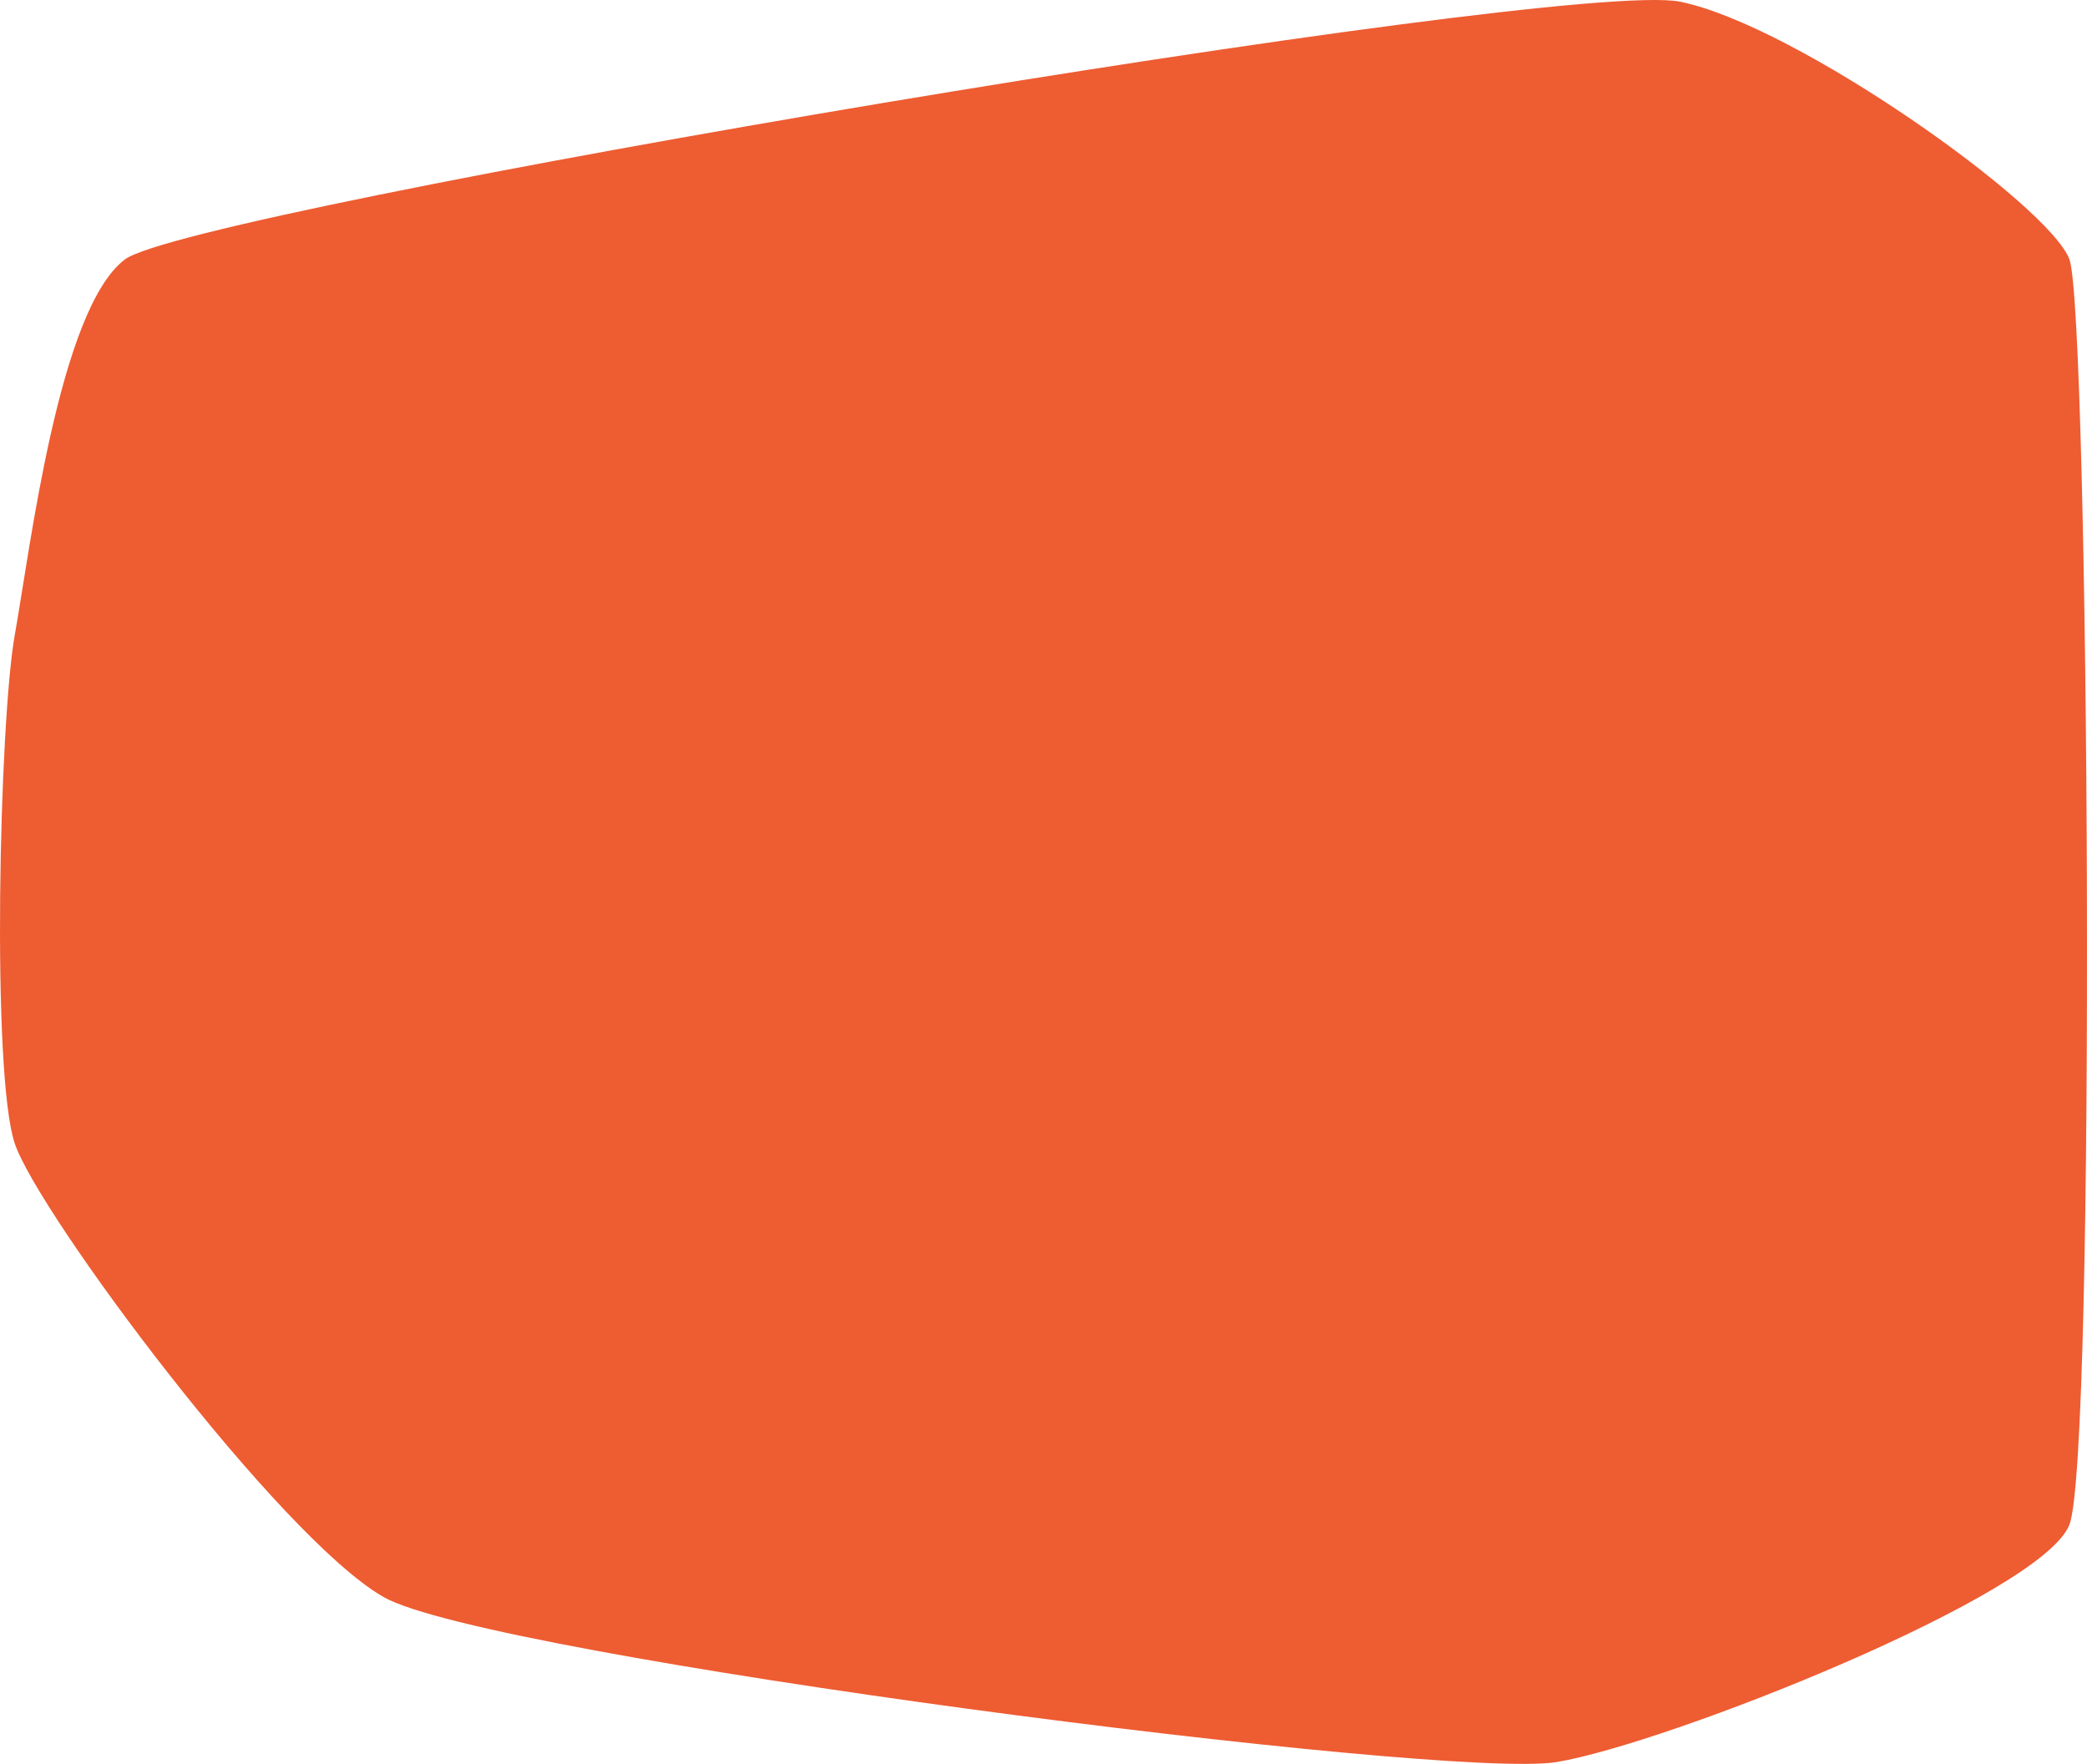 <svg xmlns="http://www.w3.org/2000/svg" width="499.961" height="422.54" viewBox="0 0 499.961 422.54"><path id="pexels-danxavier-1239291" d="M-413.864,1689.158c4.7,12.868,6.437,286.222,0,303.067s-96.247,52.443-122.793,56.879-256.127-25.256-281.078-39.521-82.709-91.889-88.345-108.625-3.711-101.087,0-121.865,10.591-77.986,26.373-89.936,344.536-67.458,372.592-61.734S-418.569,1676.289-413.864,1689.158Z" transform="translate(909.622 -1627.011)" fill="#ee5c32" style="mix-blend-mode: multiply;isolation: isolate"></path></svg>